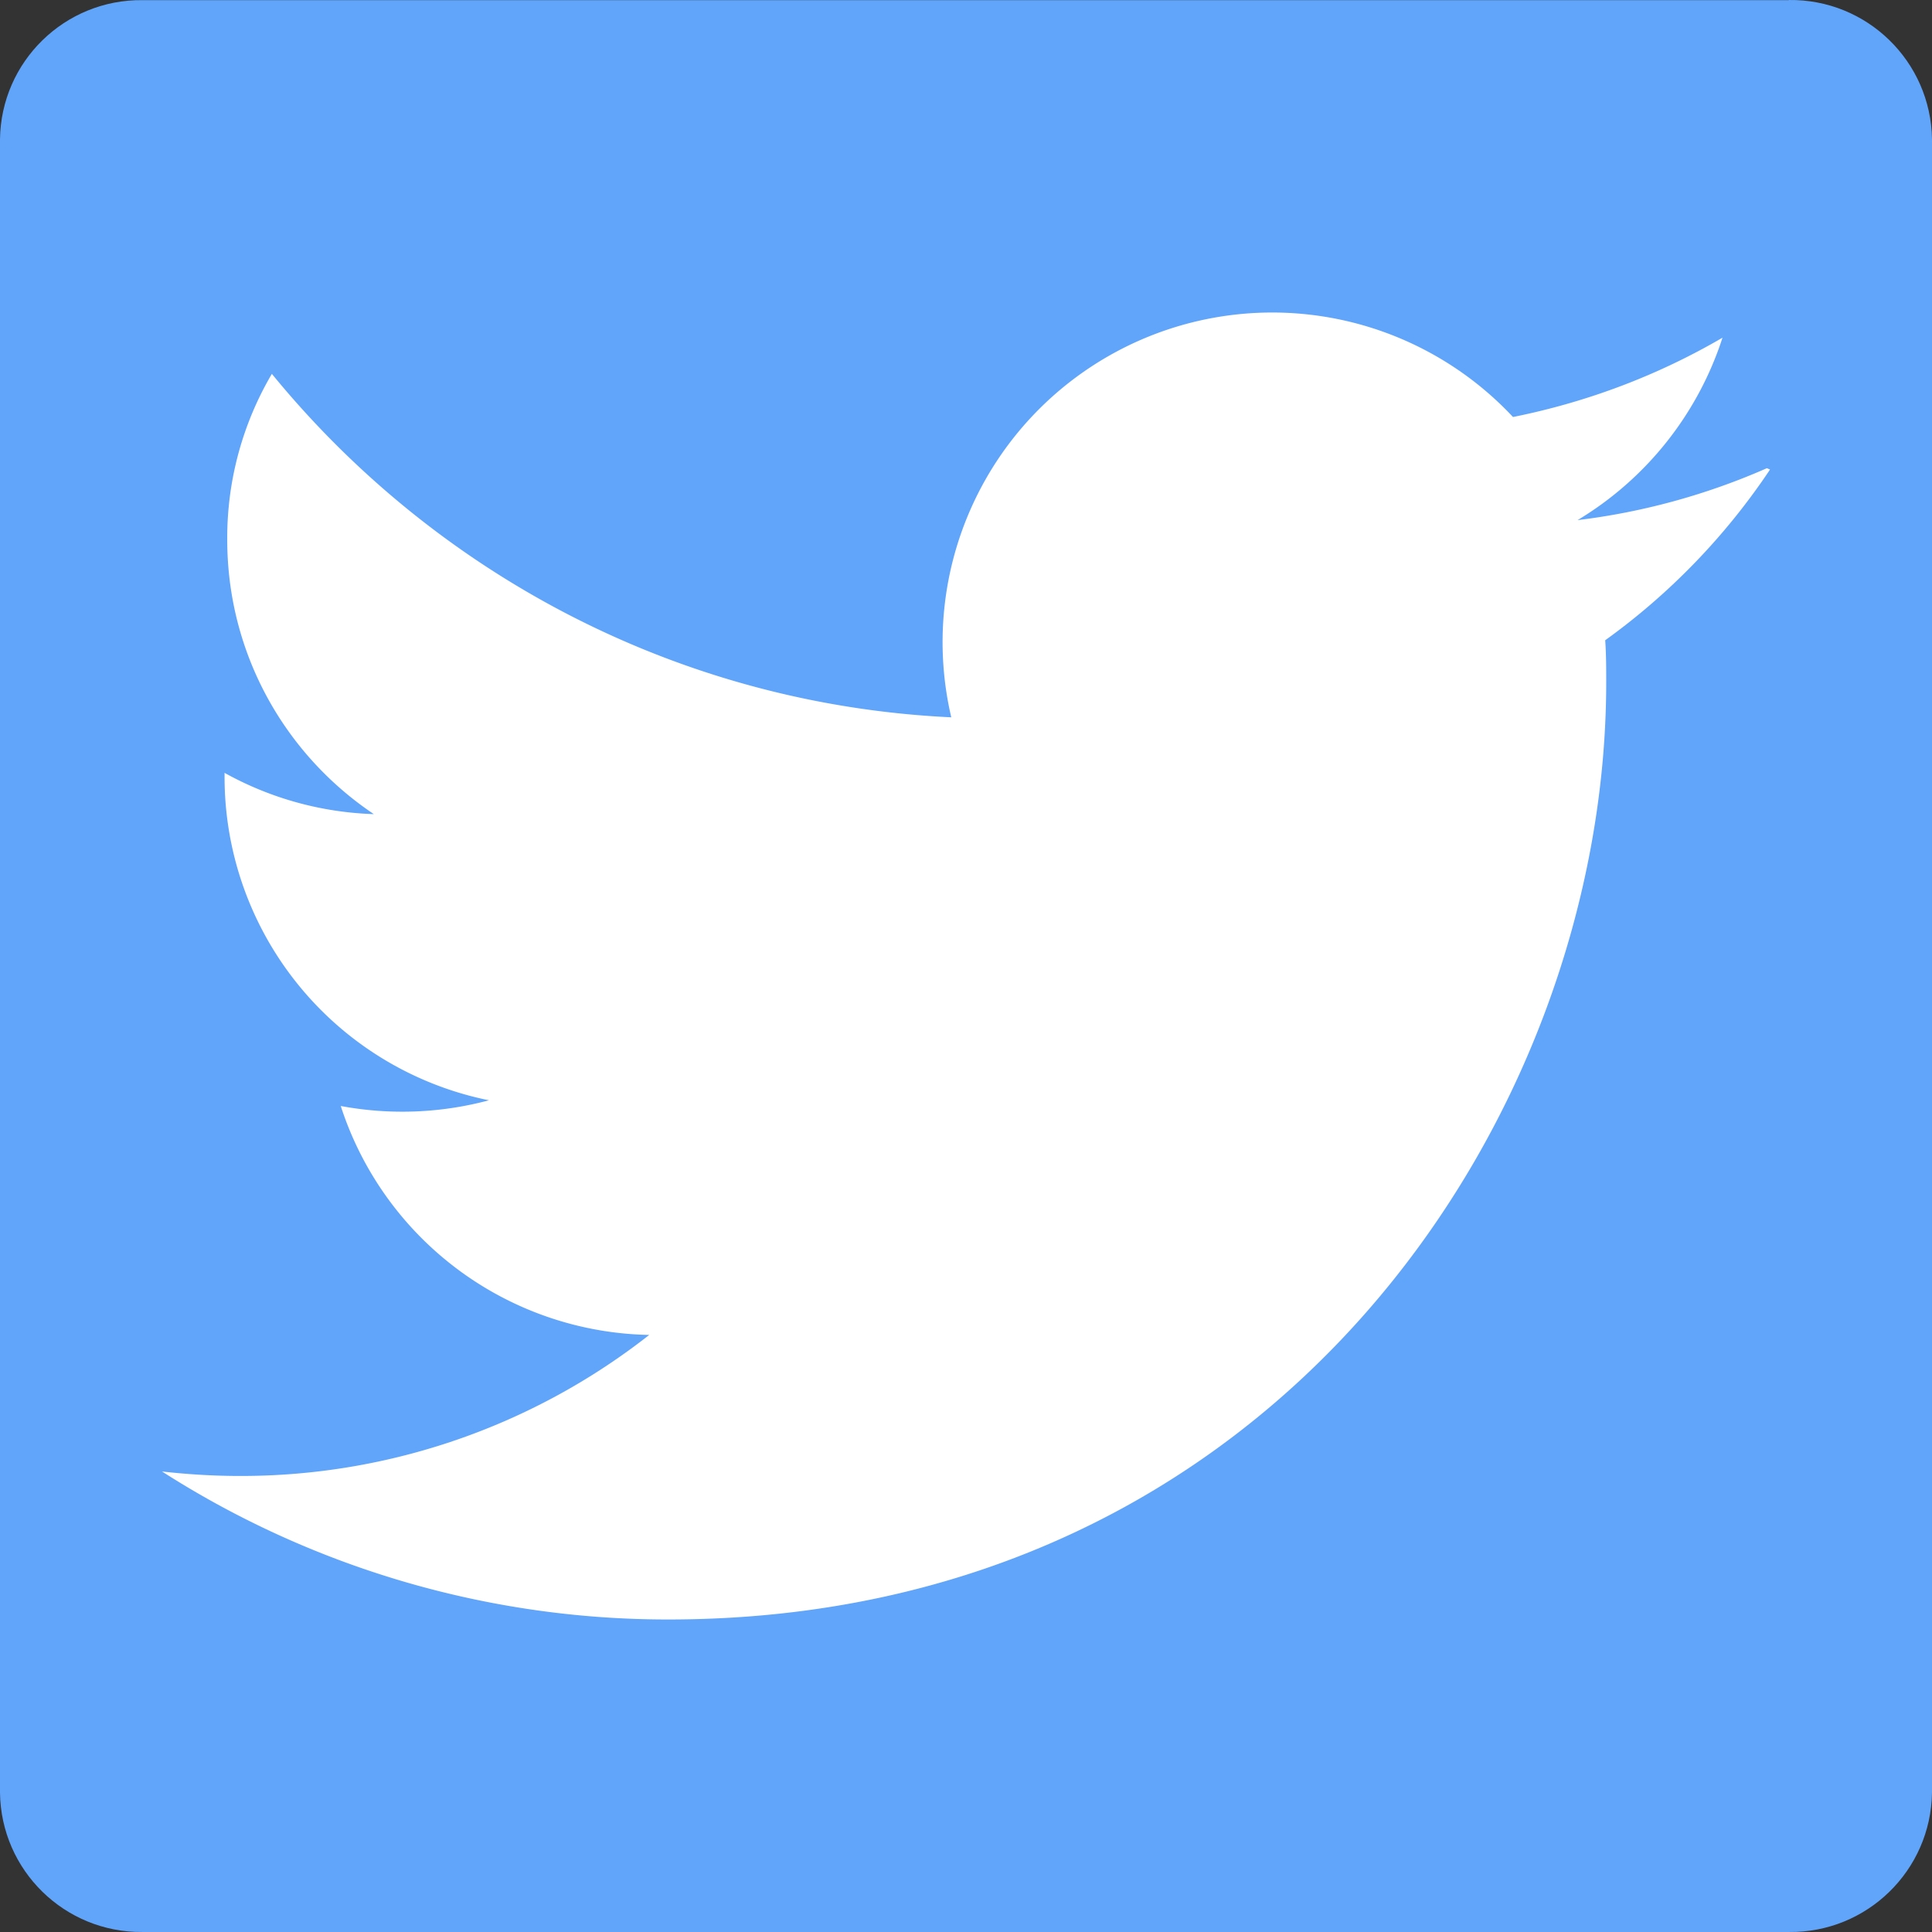 <?xml version="1.0" encoding="UTF-8" standalone="no"?>
<svg
   class="w-5 h-5 fill-current"
   role="img"
   viewBox="0 0 256 256"
   version="1.1"
   id="svg978"
   sodipodi:docname="twitter.svg"
   inkscape:version="1.2.2 (b0a84865, 2022-12-01)"
   xml:space="preserve"
   xmlns:inkscape="http://www.inkscape.org/namespaces/inkscape"
   xmlns:sodipodi="http://sodipodi.sourceforge.net/DTD/sodipodi-0.dtd"
   xmlns="http://www.w3.org/2000/svg"
   xmlns:svg="http://www.w3.org/2000/svg"><rect x="0" y="0" width="256" height="256" fill="#333333" stroke="none"/><defs
     id="defs982" /><sodipodi:namedview
     id="namedview980"
     pagecolor="#ffffff"
     bordercolor="#000000"
     borderopacity="0.25"
     inkscape:showpageshadow="2"
     inkscape:pageopacity="0.0"
     inkscape:pagecheckerboard="0"
     inkscape:deskcolor="#d1d1d1"
     showgrid="false"
     inkscape:zoom="2.6074563"
     inkscape:cx="101.43986"
     inkscape:cy="129.82001"
     inkscape:window-width="1471"
     inkscape:window-height="917"
     inkscape:window-x="915"
     inkscape:window-y="272"
     inkscape:window-maximized="0"
     inkscape:current-layer="svg978"
     showguides="true"><sodipodi:guide
       position="125,131"
       orientation="0,1"
       id="guide6945"
       inkscape:locked="false"
       inkscape:label=""
       inkscape:color="rgb(0,134,229)" /><sodipodi:guide
       position="125,131"
       orientation="-1,0"
       id="guide9125"
       inkscape:locked="false"
       inkscape:label=""
       inkscape:color="rgb(0,134,229)" /></sodipodi:namedview><g
     id="g976"
     style="fill:#60a5fa;fill-opacity:1"><path
       d="M 237.033,0.018 H 18.89 C 8.58,-0.098 0.125,8.161 -0.001,18.471 V 237.524 c 0.122,10.315 8.576,18.582 18.891,18.474 H 237.033 c 10.335,0.128 18.823,-8.138 18.966,-18.474 V 18.455 C 255.852,8.124 247.364,-0.134 237.033,7.9080706e-4"
       id="path974"
       style="fill:#60a5fa;fill-opacity:1"
       sodipodi:nodetypes="ccccccccc" /></g><path
     d="m 234.119,62.038 a 88.78,88.78 0 0 1 -25.08,6.88 44.017,44.017 0 0 0 19.203,-24.175 c -8.443,4.927 -17.8,8.514 -27.762,10.512 A 43.68,43.68 0 0 0 126.047,95.047 C 89.736,93.333 57.57,75.888 36.023,49.538 a 42.81,42.81 0 0 0 -5.913,21.973 c 0,15.181 7.724,28.525 19.425,36.364 A 43.538,43.538 0 0 1 29.756,102.407 v 0.533 a 43.707,43.707 0 0 0 35.033,42.854 44.355,44.355 0 0 1 -19.638,0.755 43.822,43.822 0 0 0 40.875,30.336 87.6,87.6 0 0 1 -54.174,18.688 c -3.462,0 -6.916,-0.204 -10.387,-0.595 a 124.248,124.248 0 0 0 67.091,19.612 c 80.373,0 124.275,-66.55 124.275,-124.16 0,-1.864 0,-3.729 -0.133,-5.593 a 88.203,88.203 0 0 0 21.84,-22.621 z"
     id="path415"
     style="fill:#ffffff;fill-opacity:1;stroke-width:8.878" /></svg>
